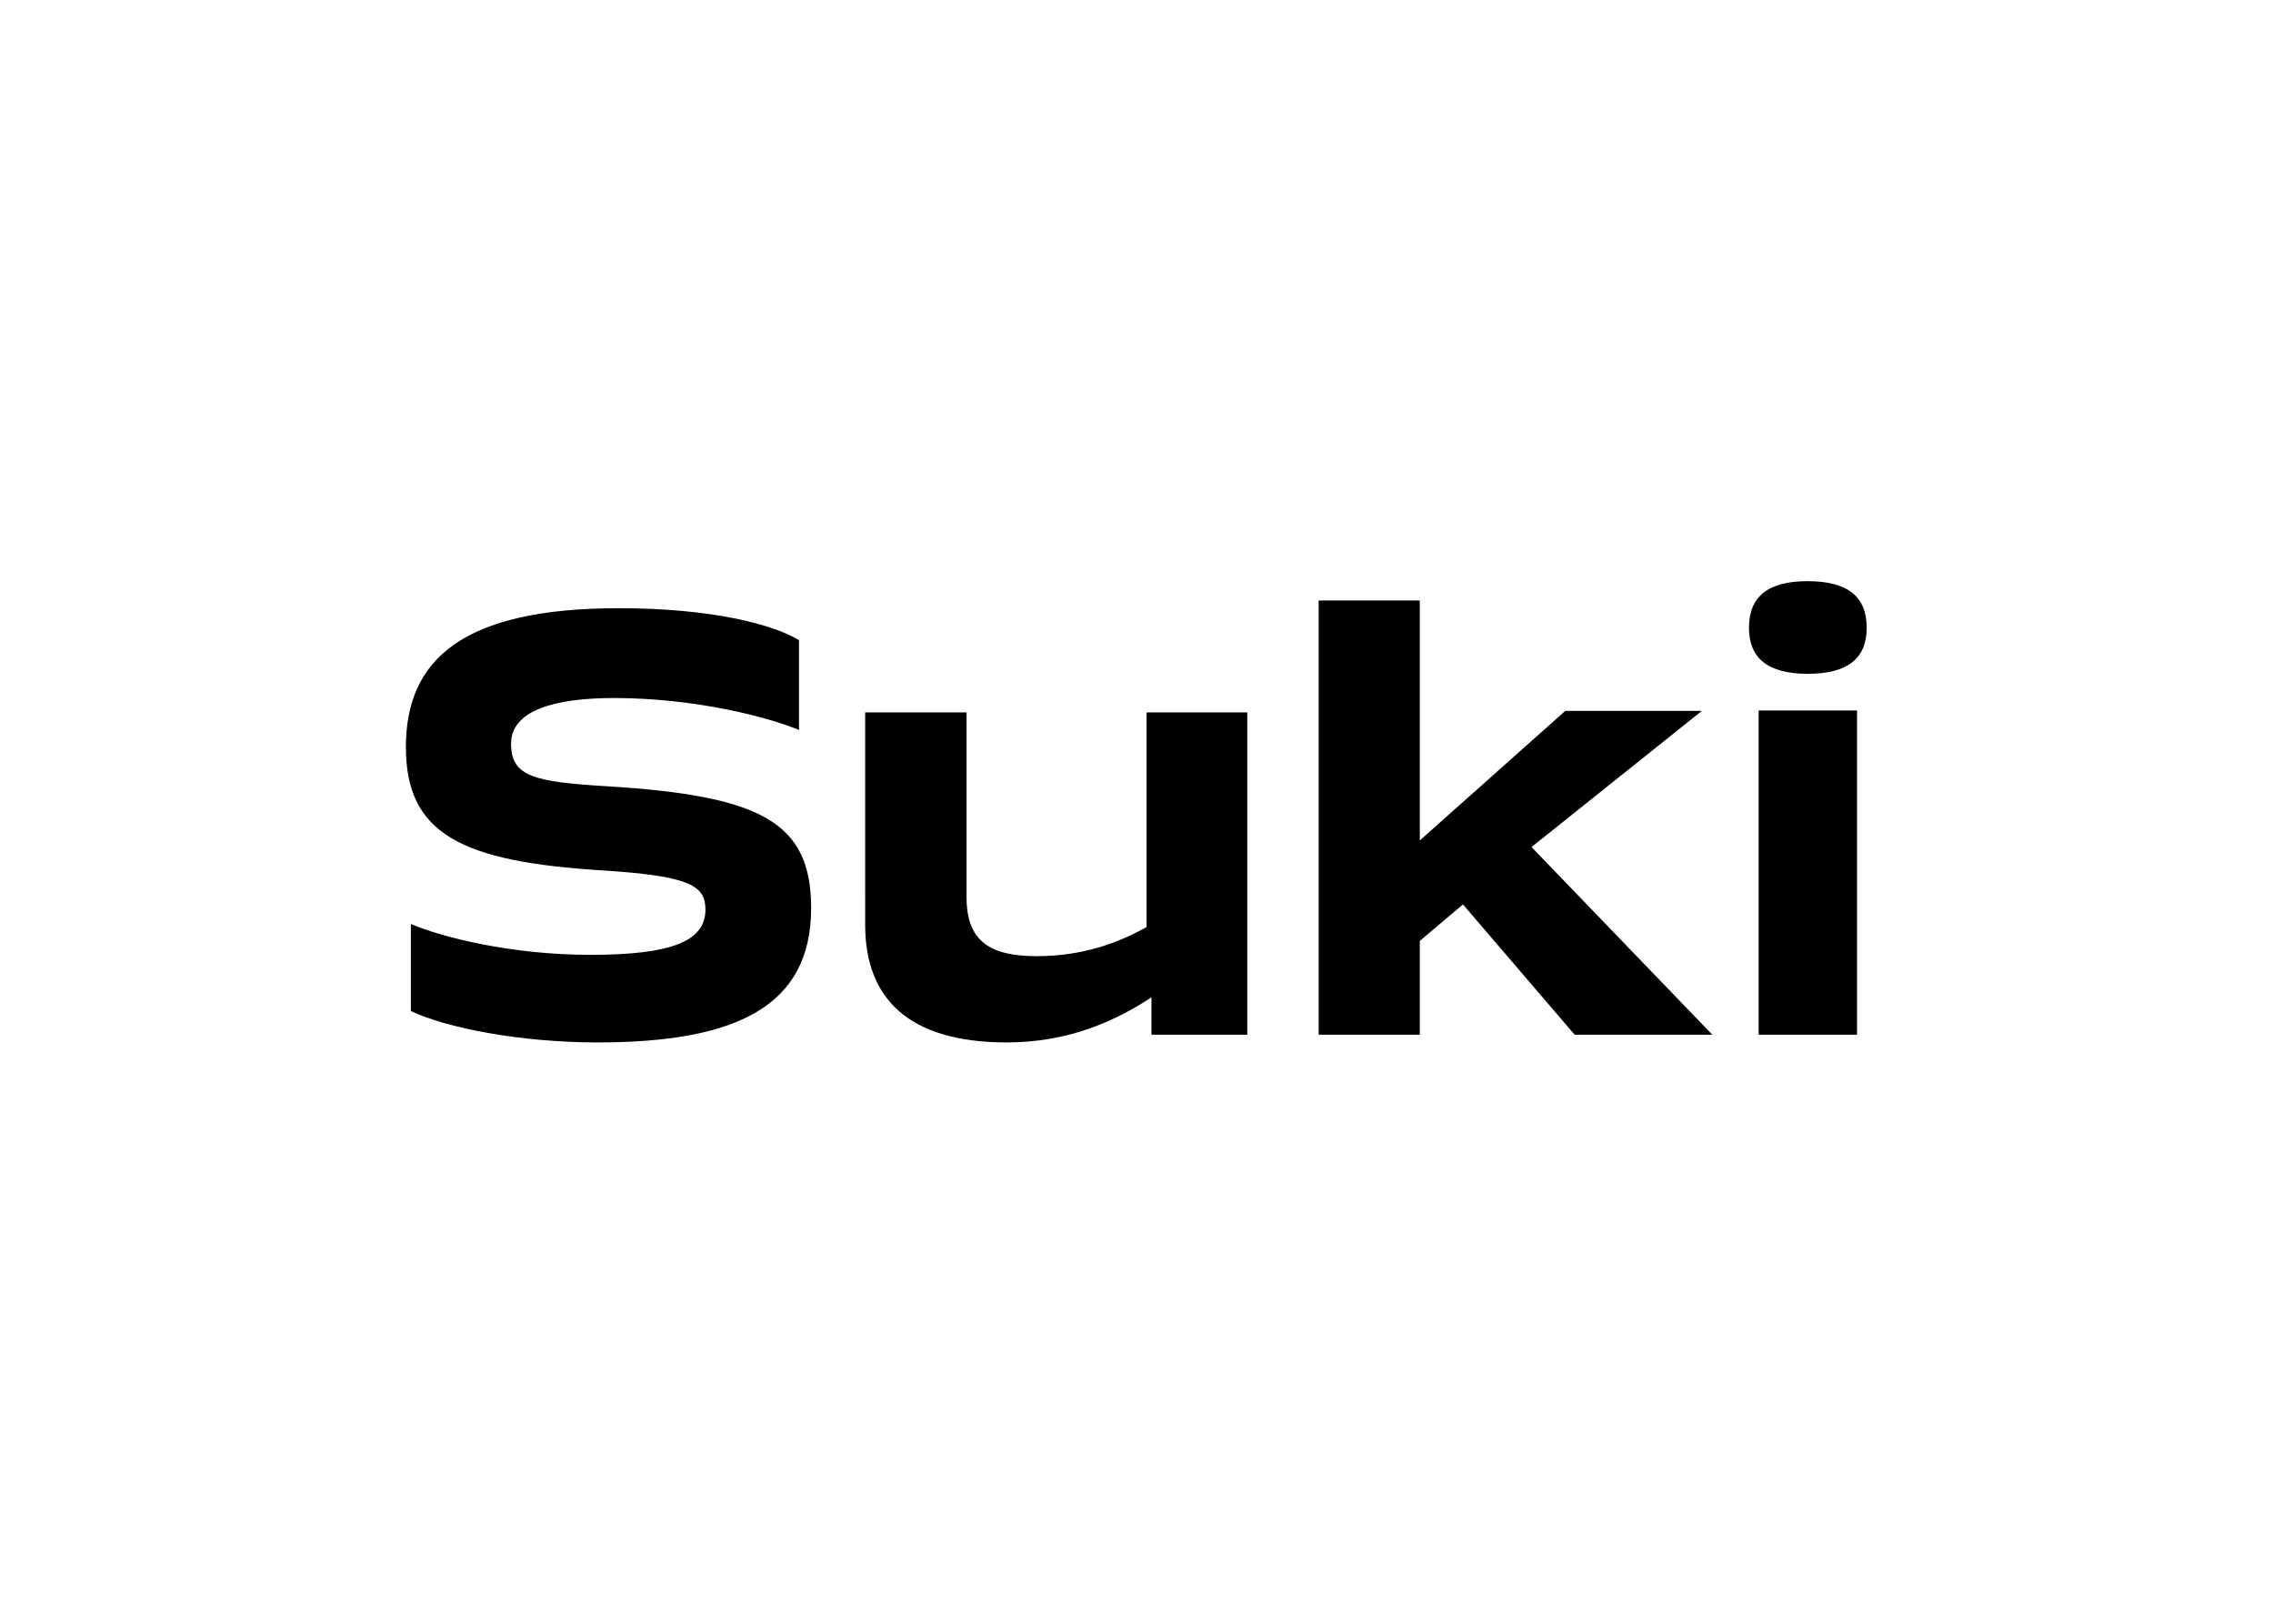 <svg clip-rule="evenodd" fill-rule="evenodd" stroke-linejoin="round" stroke-miterlimit="2" viewBox="0 0 560 400" xmlns="http://www.w3.org/2000/svg"><g transform="matrix(1.6 0 0 1.6 100 143.17)"><g fill-rule="nonzero"><path d="m0 25.543c0-13.488 8.729-21.383 32.812-21.383 14.162 0 23.648 2.459 27.722 4.918v13.83c-4.665-1.951-15.934-4.918-28.489-4.918-9.071 0-15.851 1.868-15.851 7.045 0 5.094 3.649 5.851 14.669 6.536 23.824 1.442 31.537 5.52 31.537 18.748 0 15.106-11.445 20.698-32.895 20.698-11.788 0-23.233-2.21-28.738-4.835v-13.404c4.748 2.033 15.427 4.752 27.639 4.752 12.544 0 17.718-2.117 17.718-6.962 0-3.652-2.292-5.177-15.769-6.028-21.792-1.349-30.355-5.592-30.355-18.997z"/><path d="m70.72 20.206h15.61v28.478c0 6.765 3.649 9.051 10.77 9.051s12.542-2.027 16.948-4.479v-33.05h15.506v49.622h-14.75v-5.752c-5.421 3.548-12.625 6.941-22.296 6.941-14.999 0-21.788-6.682-21.788-18.102z"/><path d="m140.549 69.829v-66.858h15.576v36.947l22.395-19.944h21.032l-26.227 20.962 27.841 28.893h-21.199l-17.2-20.059-6.642 5.613v14.446z"/><path d="m206.811 7.173c0-4.782 2.893-7.173 9.022-7.173 6.212 0 9.104 2.391 9.104 7.173 0 4.699-2.892 7.09-9.104 7.09-6.129-.011-9.022-2.402-9.022-7.09z"/></g><path d="m208.297 19.909h15.154v49.92h-15.154z"/></g></svg>